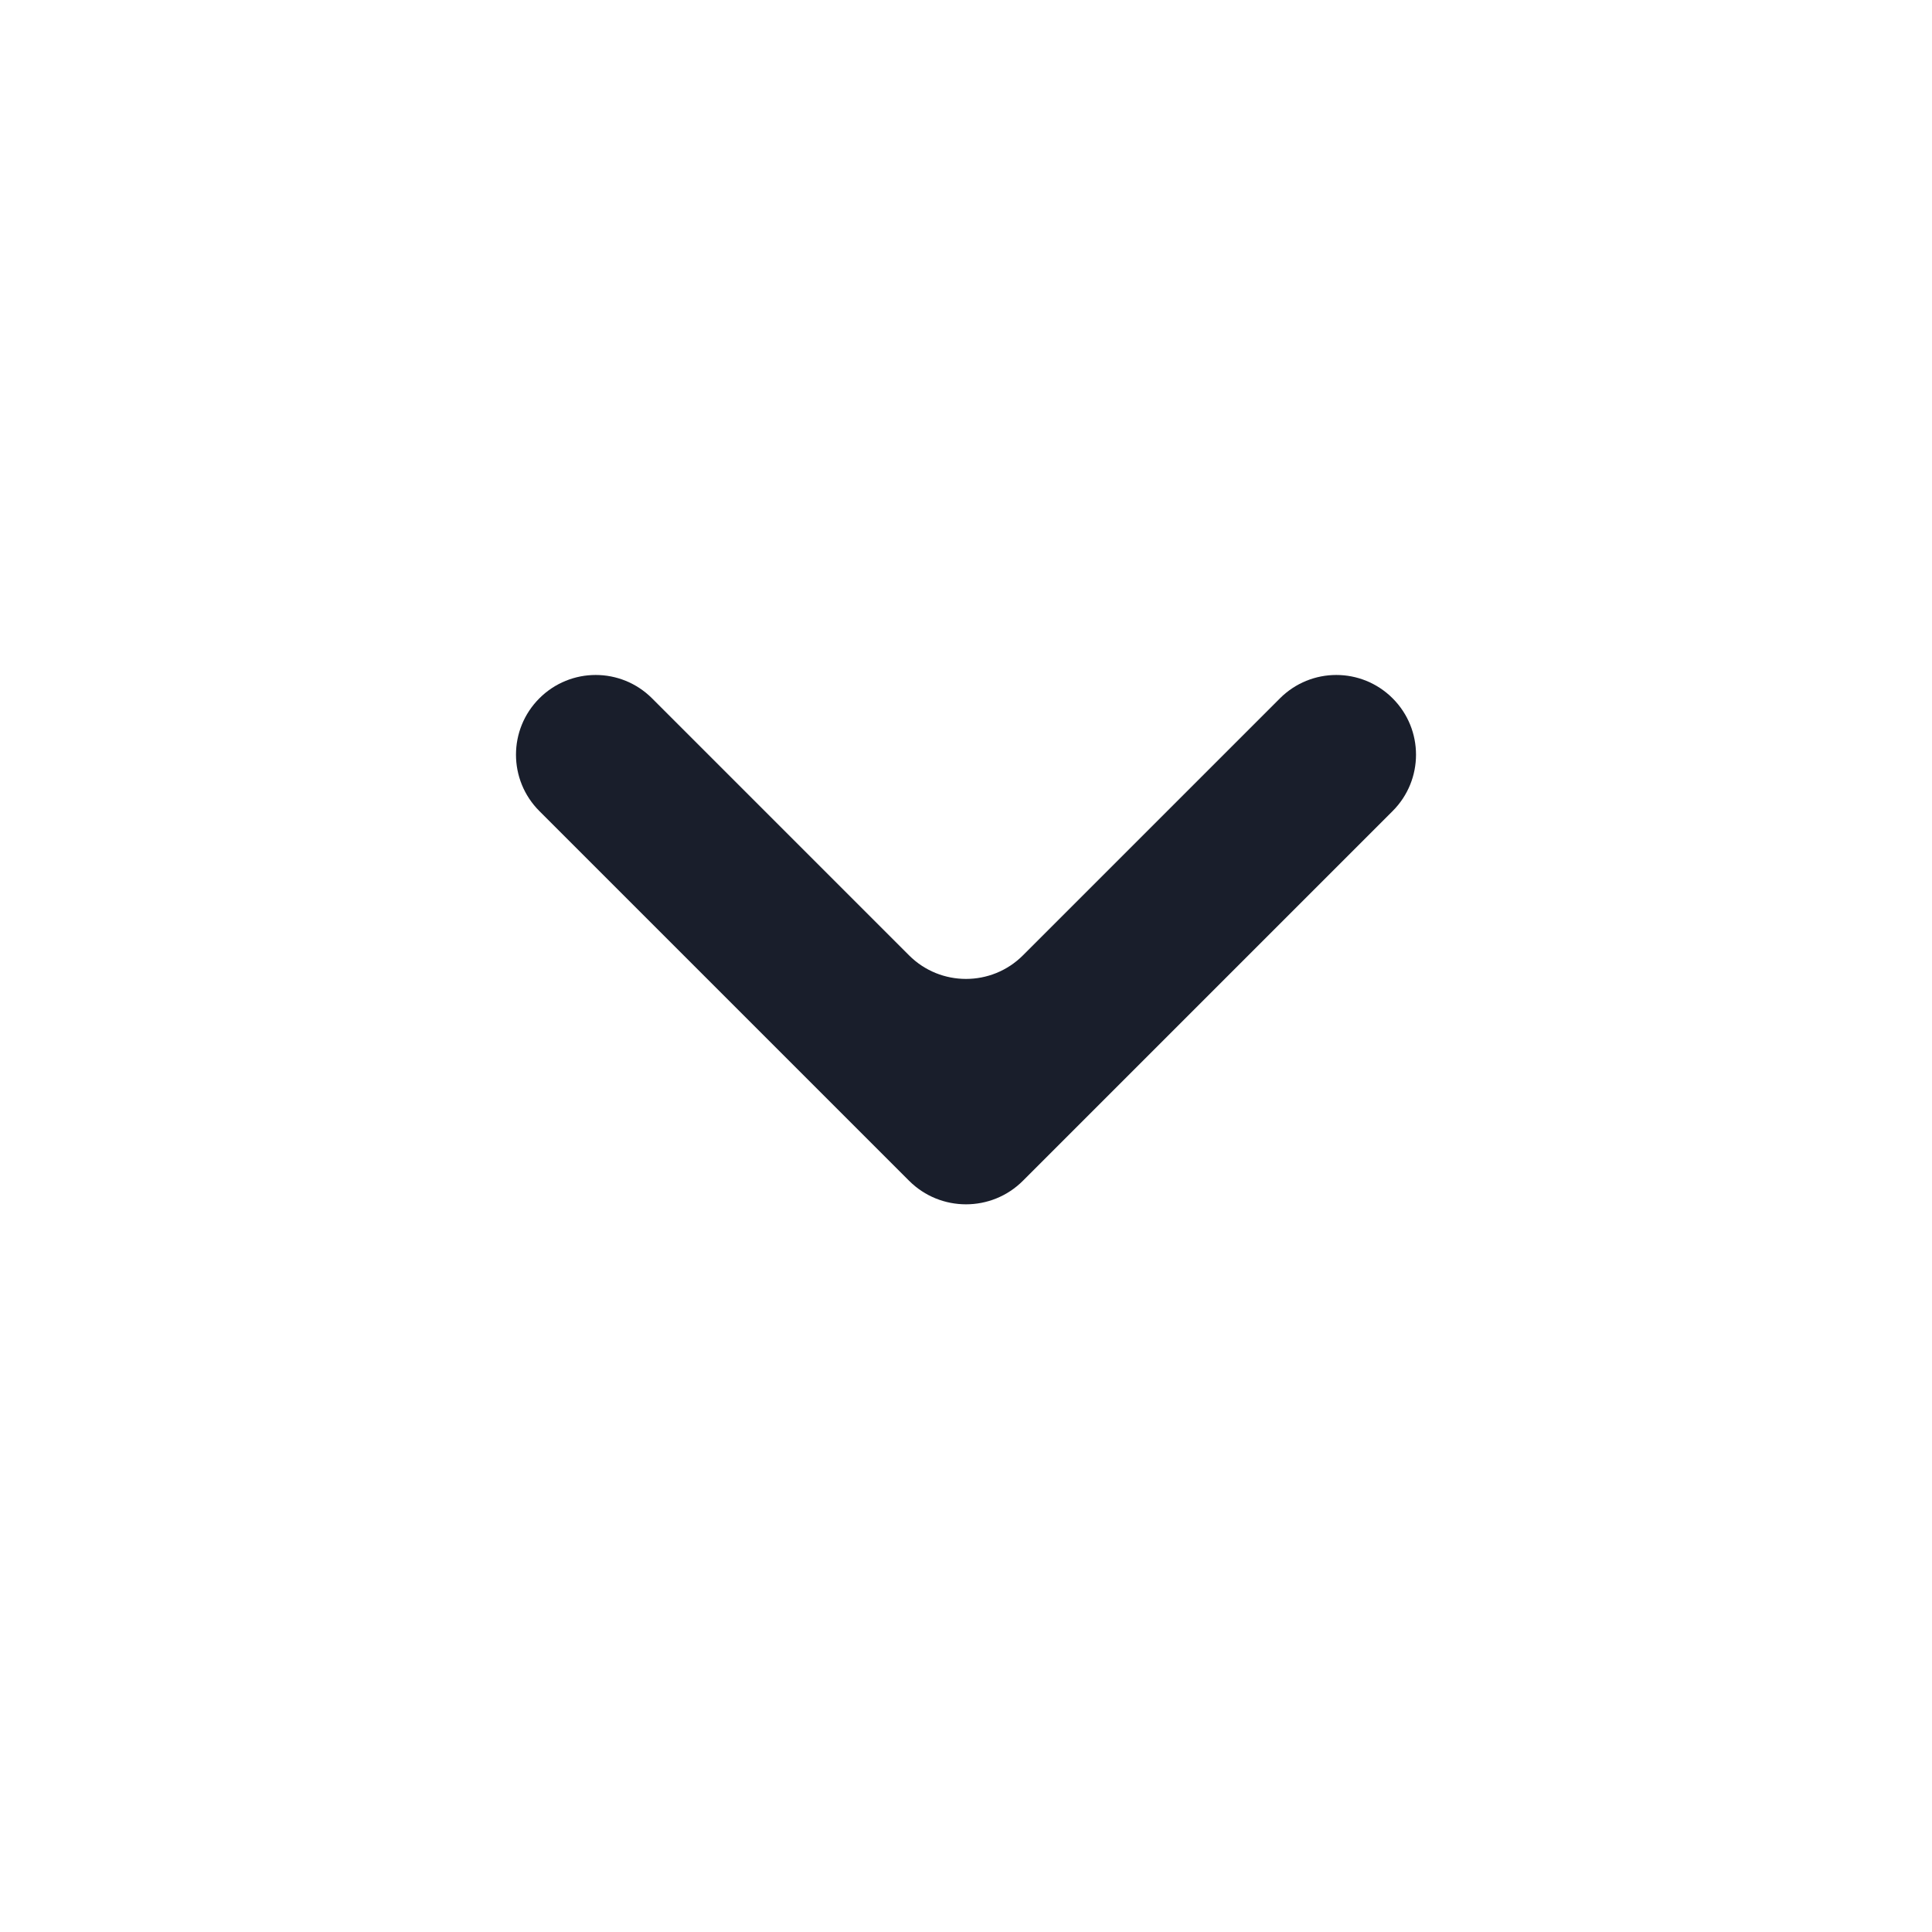 <svg width="24" height="24" viewBox="0 0 24 24" fill="none" xmlns="http://www.w3.org/2000/svg">
<mask id="mask0_2901_7215" style="mask-type:alpha" maskUnits="userSpaceOnUse" x="0" y="0" width="24" height="24">
<rect width="24" height="24" fill="#D9D9D9"/>
</mask>
<g mask="url(#mask0_2901_7215)">
<path d="M12.707 14.668C12.317 15.058 11.683 15.058 11.293 14.668L6.7 10.075C6.313 9.688 6.313 9.062 6.7 8.675C7.087 8.288 7.713 8.288 8.1 8.675L11.293 11.868C11.683 12.258 12.317 12.258 12.707 11.868L15.9 8.675C16.287 8.288 16.913 8.288 17.3 8.675C17.687 9.062 17.687 9.688 17.3 10.075L12.707 14.668Z" fill="#191E2B"/>
</g>
</svg>
